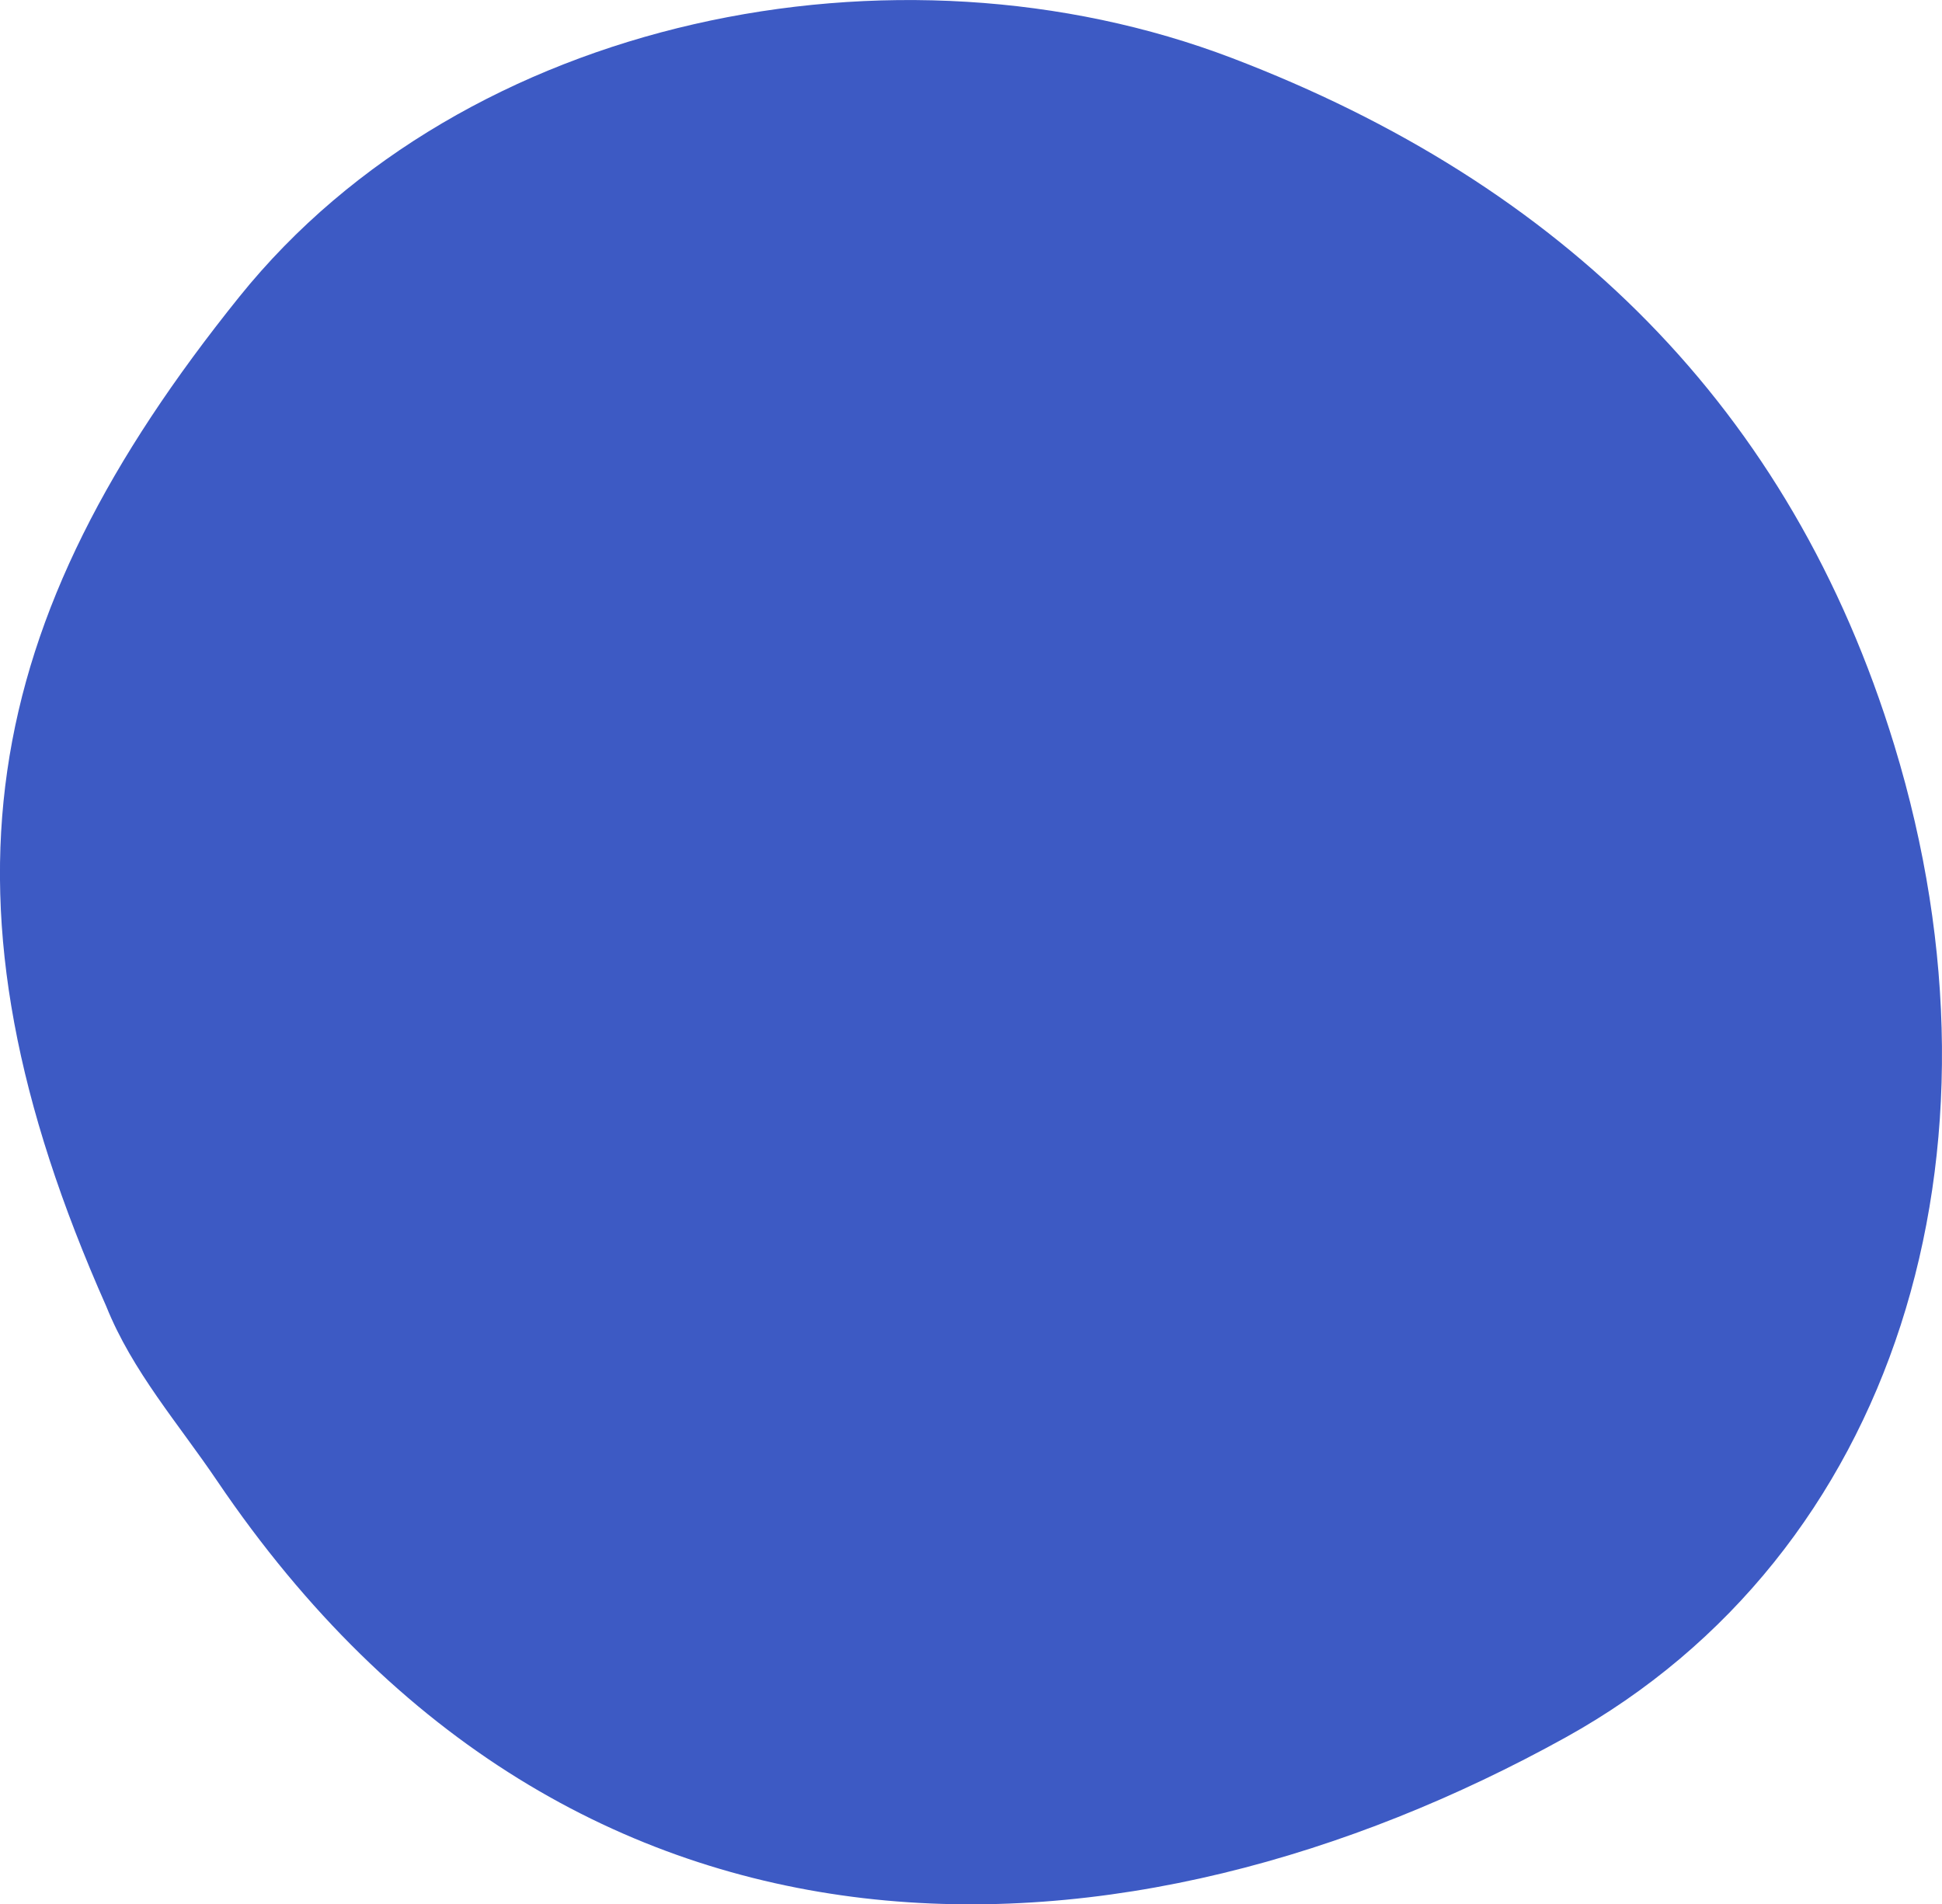 <?xml version="1.0" encoding="UTF-8"?> <svg xmlns="http://www.w3.org/2000/svg" id="OBJECTS" viewBox="0 0 112.37 110.18"> <defs> <style> .cls-1 { fill: #3d5ac4; } </style> </defs> <path class="cls-1" d="M109.61,43.12c-5.99-19.58-19.25-32.48-38.32-39.76C51.81-4.07,26.89,.96,13.85,17.17-1.26,35.95-4.29,52.08,6.15,75.59c1.51,3.76,4.18,6.79,6.41,10.09,20.78,30.71,52.95,28.74,78.03,14.85,19.14-10.61,26.22-33.85,19.02-57.41Z"></path> </svg> 